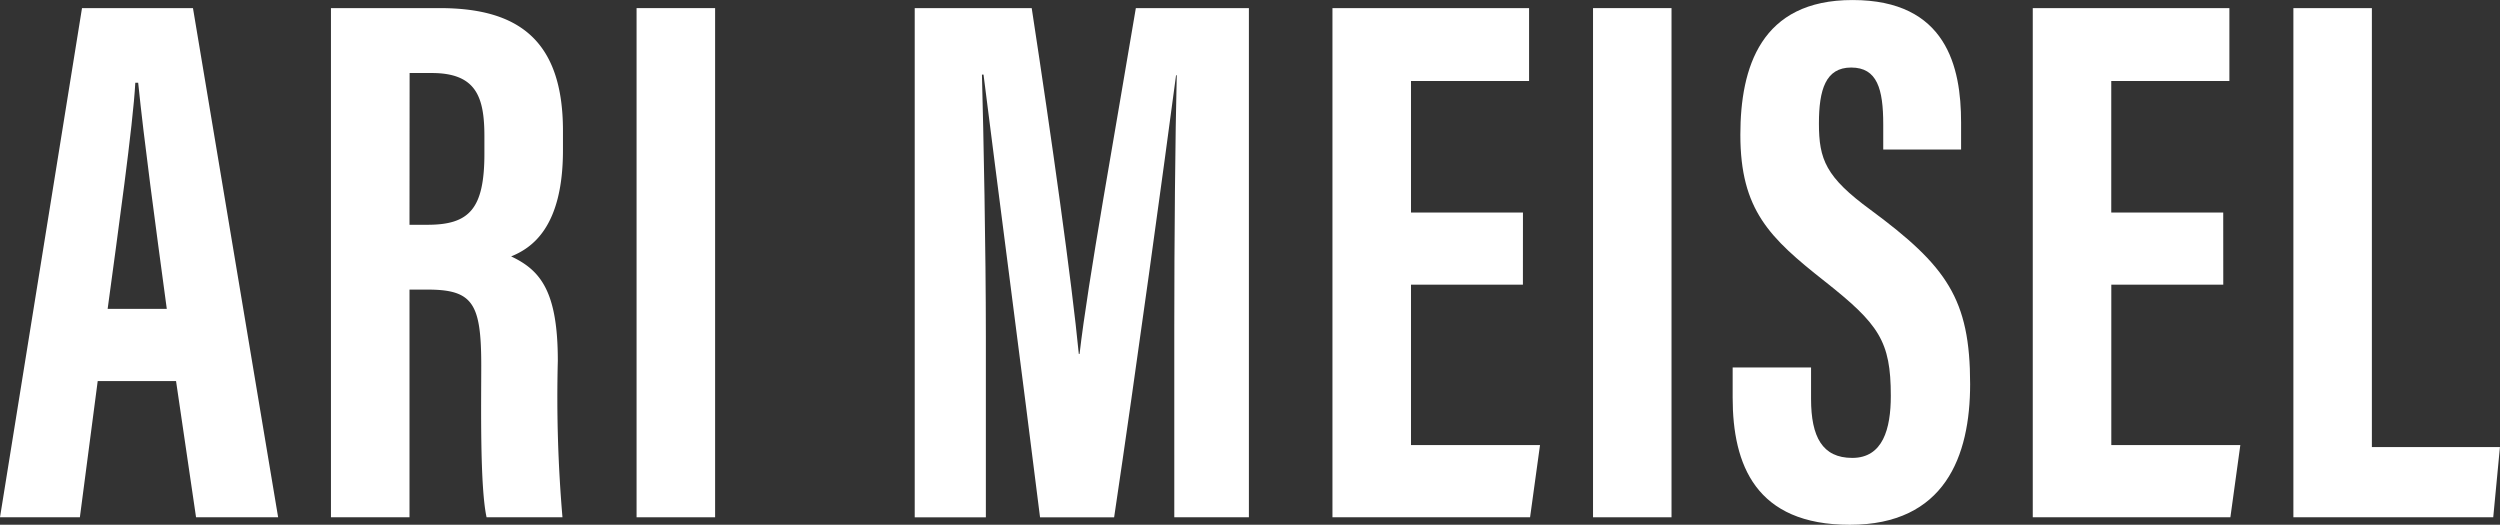 <svg xmlns="http://www.w3.org/2000/svg" width="158.133" height="33.193" viewBox="0 0 158.133 33.193"><rect x="0" y="0" width="158.133" height="33.193" fill="#333333" stroke="none"/><g id="Group_4185" data-name="Group 4185" transform="translate(-177.665 -219.758)"><path id="Path_1" data-name="Path 1" d="M183.845,243.563l-1.128,8.615h-5.052l5.187-32.207h7.019l5.387,32.207h-5.192l-1.265-8.615Zm4.37-4.568c-.738-5.471-1.441-10.663-1.81-14.305h-.181c-.14,2.654-1.109,9.552-1.75,14.305Z" transform="translate(0 0.3)" fill="#fff"></path><path id="Path_2" data-name="Path 2" d="M191.318,237.776v14.4H186.35V219.971h6.882c4.9,0,7.793,1.962,7.793,7.759v1.229c0,4.948-2.03,6.207-3.278,6.718,1.878.882,2.953,2.237,2.953,6.607a89.33,89.33,0,0,0,.294,9.894h-4.8c-.429-1.945-.337-7.233-.337-9.574,0-3.929-.506-4.828-3.389-4.828Zm0-4.1h1.138c2.63,0,3.6-.988,3.6-4.493v-1.1c0-2.49-.516-4.006-3.331-4.006h-1.4Z" transform="translate(12.249 0.3)" fill="#fff"></path><path id="Path_3" data-name="Path 3" d="M199.338,219.971v32.207H194.37V219.971Z" transform="translate(23.56 0.3)" fill="#fff"></path><path id="Path_4" data-name="Path 4" d="M218.088,240.2c0-5.471.06-12.288.157-15.981H218.2c-.74,5.59-2.524,18.637-3.917,27.962h-4.686c-1.041-8.366-2.839-22.115-3.575-28.006h-.1c.1,3.755.248,11.042.248,16.583v11.423h-4.5V219.971h7.4c1.253,8.186,2.545,17.362,2.979,21.876h.048c.525-4.57,2.271-14.153,3.56-21.876h7.151v32.207h-4.719Z" transform="translate(33.854 0.3)" fill="#fff"></path><path id="Path_5" data-name="Path 5" d="M224.679,237.465H217.6V247.61h8.161l-.629,4.568h-12.5V219.971h12.437v4.609H217.6V232.9h7.082Z" transform="translate(49.315 0.3)" fill="#fff"></path><path id="Path_6" data-name="Path 6" d="M224.435,219.971v32.207H219.47V219.971Z" transform="translate(58.959 0.3)" fill="#fff"></path><path id="Path_7" data-name="Path 7" d="M228.1,243v1.993c0,2.4.718,3.729,2.606,3.729,1.938,0,2.439-1.834,2.439-3.924,0-3.464-.745-4.536-4.2-7.262s-5.317-4.486-5.317-9.253c0-4.245,1.285-8.53,7.1-8.523,5.944,0,6.862,4.245,6.862,7.737v1.721h-4.924v-1.588c0-2.242-.378-3.6-2.029-3.6-1.615,0-2.039,1.4-2.039,3.538,0,2.275.431,3.389,3.264,5.462,4.818,3.562,6.3,5.633,6.3,11.023,0,4.568-1.6,8.9-7.612,8.9-5.958,0-7.409-3.8-7.409-8.041V243Z" transform="translate(64.12 0)" fill="#fff"></path><path id="Path_8" data-name="Path 8" d="M243.058,237.465h-7.082V247.61h8.161l-.629,4.568h-12.5V219.971h12.437v4.609h-7.472V232.9h7.082Z" transform="translate(75.236 0.3)" fill="#fff"></path><path id="Path_9" data-name="Path 9" d="M237.849,219.971h4.965v27.767h8.1l-.424,4.44H237.849Z" transform="translate(84.88 0.3)" fill="#fff"></path></g></svg>